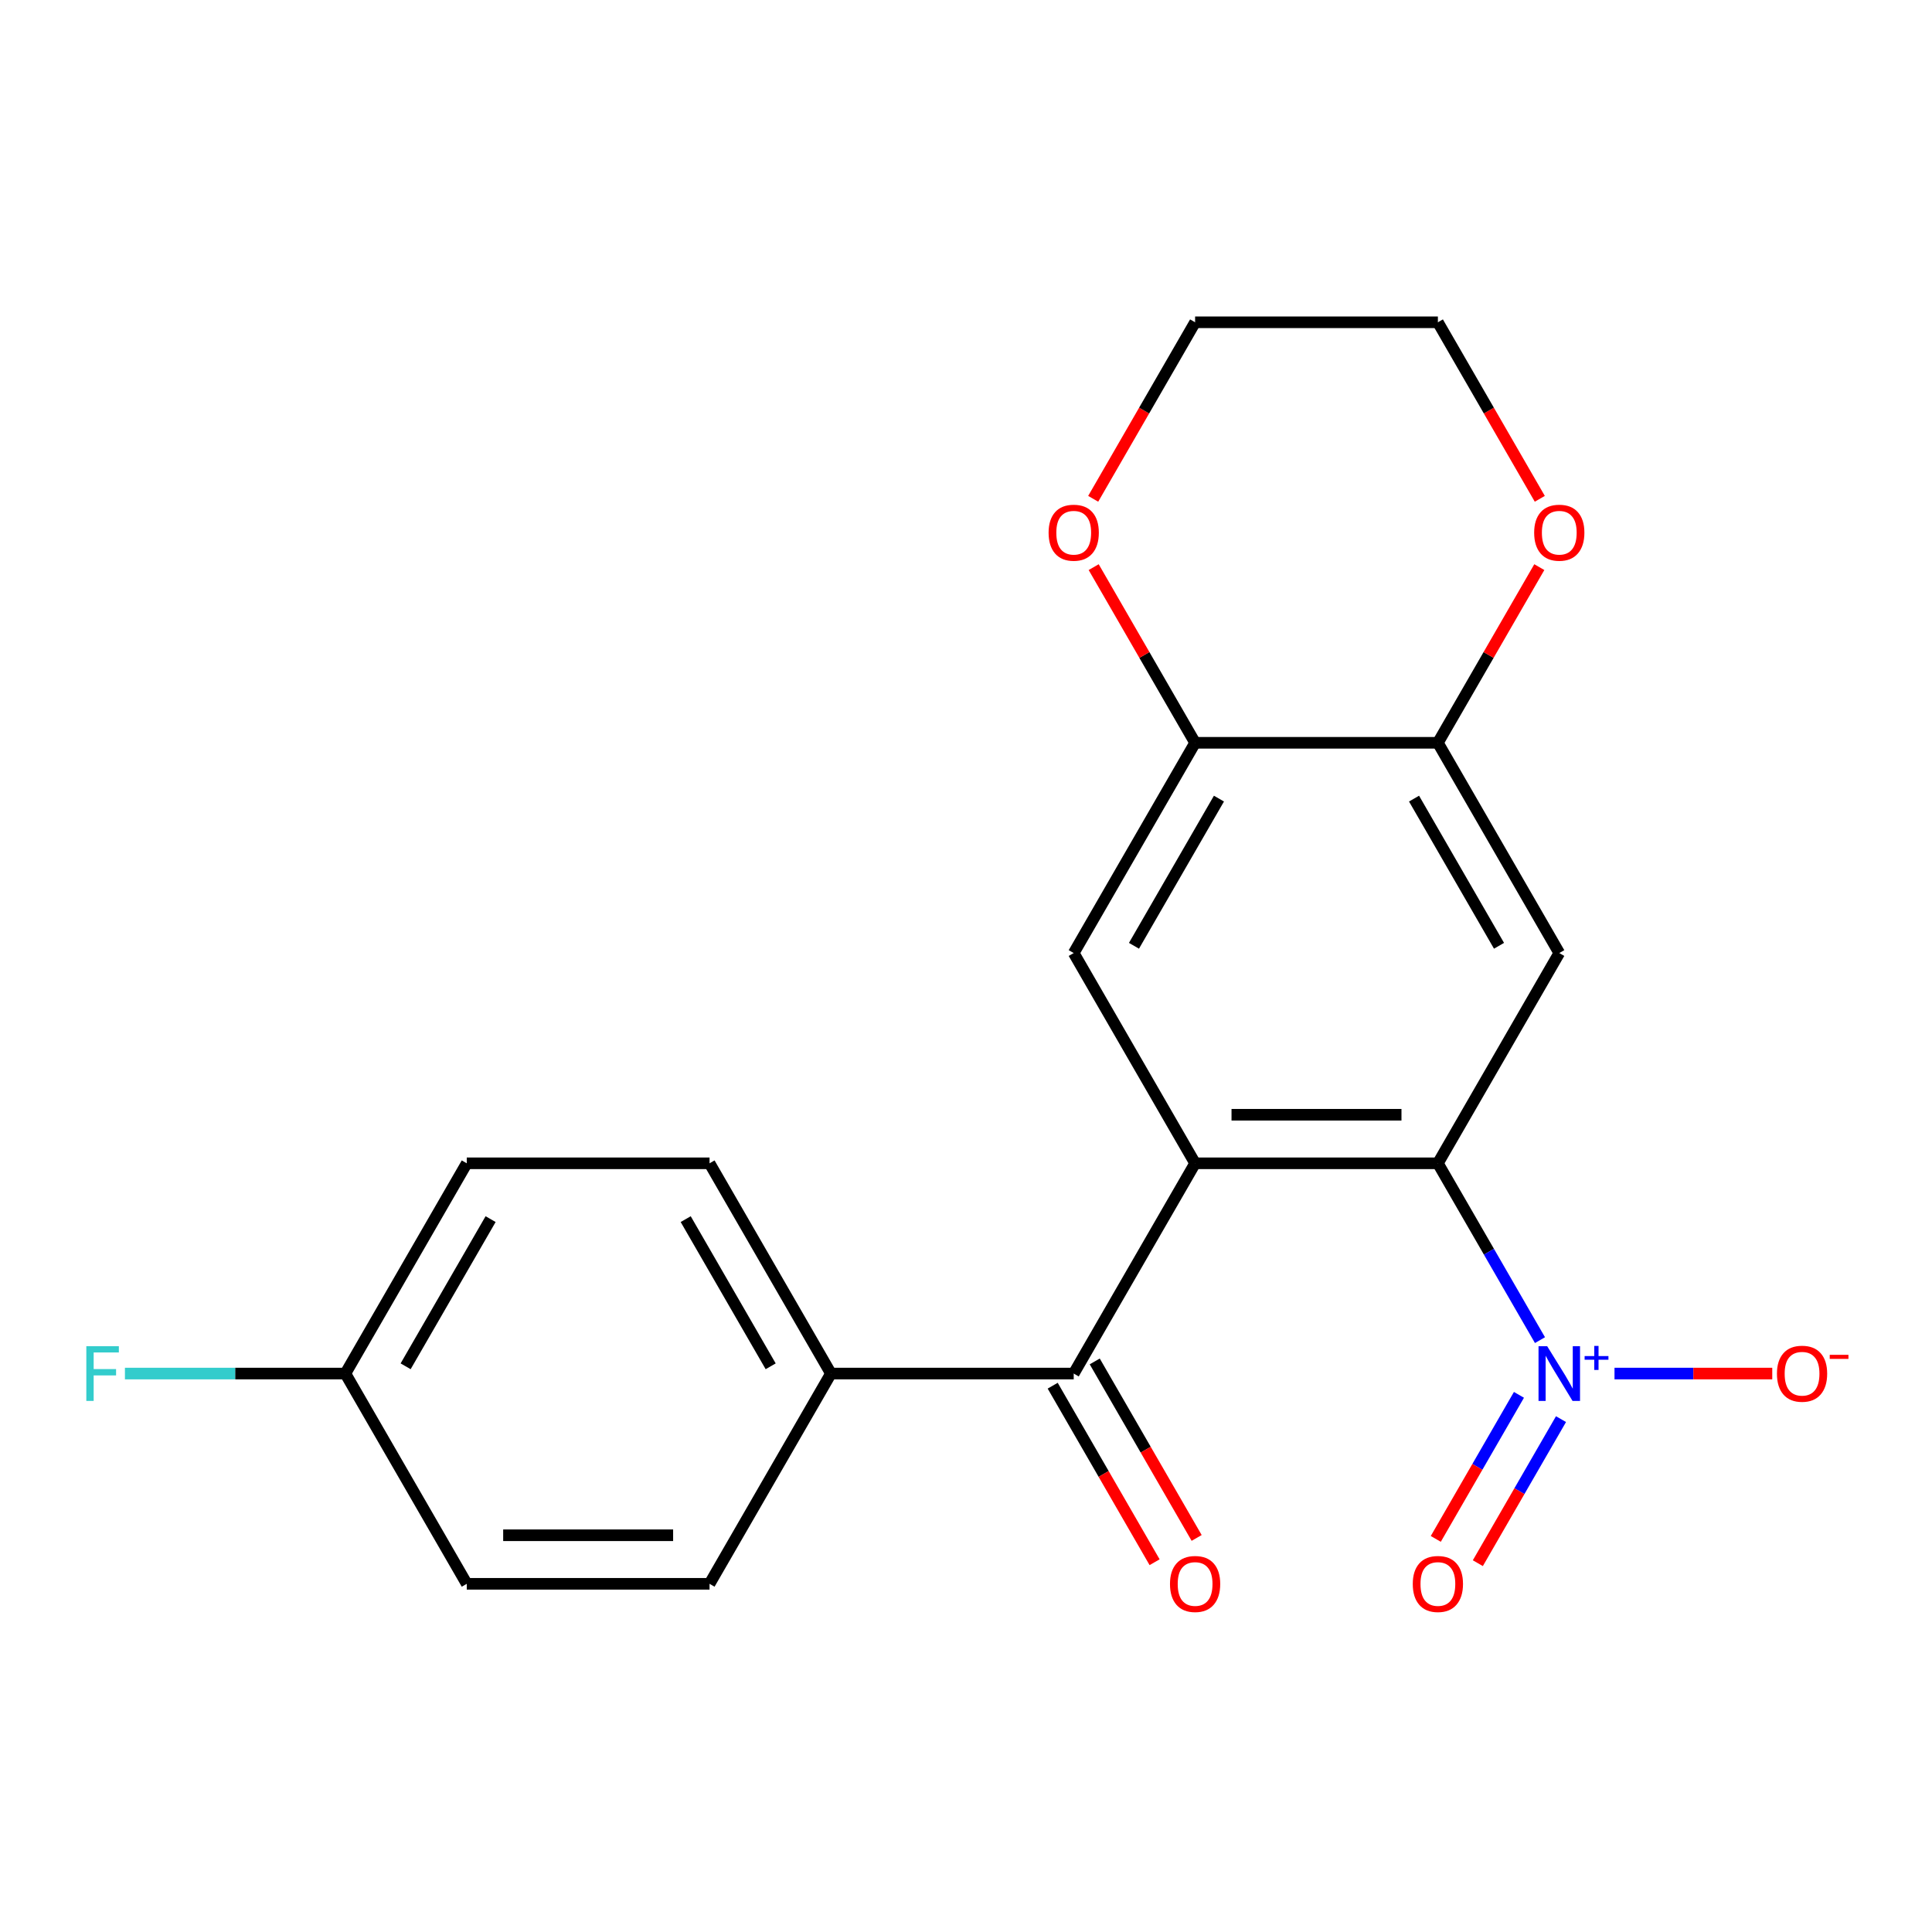 <?xml version='1.0' encoding='iso-8859-1'?>
<svg version='1.1' baseProfile='full'
              xmlns='http://www.w3.org/2000/svg'
                      xmlns:rdkit='http://www.rdkit.org/xml'
                      xmlns:xlink='http://www.w3.org/1999/xlink'
                  xml:space='preserve'
width='1000px' height='1000px' viewBox='0 0 1000 1000'>
<!-- END OF HEADER -->
<rect style='opacity:1.0;fill:#FFFFFF;stroke:none' width='1000' height='1000' x='0' y='0'> </rect>
<path class='bond-0' d='M 618.584,602.125 L 744.247,602.125' style='fill:none;fill-rule:evenodd;stroke:#000000;stroke-width:6px;stroke-linecap:butt;stroke-linejoin:miter;stroke-opacity:1' />
<path class='bond-0' d='M 637.434,576.992 L 725.398,576.992' style='fill:none;fill-rule:evenodd;stroke:#000000;stroke-width:6px;stroke-linecap:butt;stroke-linejoin:miter;stroke-opacity:1' />
<path class='bond-2' d='M 618.584,602.125 L 555.753,710.952' style='fill:none;fill-rule:evenodd;stroke:#000000;stroke-width:6px;stroke-linecap:butt;stroke-linejoin:miter;stroke-opacity:1' />
<path class='bond-4' d='M 618.584,602.125 L 555.753,493.298' style='fill:none;fill-rule:evenodd;stroke:#000000;stroke-width:6px;stroke-linecap:butt;stroke-linejoin:miter;stroke-opacity:1' />
<path class='bond-1' d='M 744.247,602.125 L 770.668,647.888' style='fill:none;fill-rule:evenodd;stroke:#000000;stroke-width:6px;stroke-linecap:butt;stroke-linejoin:miter;stroke-opacity:1' />
<path class='bond-1' d='M 770.668,647.888 L 797.09,693.651' style='fill:none;fill-rule:evenodd;stroke:#0000FF;stroke-width:6px;stroke-linecap:butt;stroke-linejoin:miter;stroke-opacity:1' />
<path class='bond-3' d='M 744.247,602.125 L 807.079,493.298' style='fill:none;fill-rule:evenodd;stroke:#000000;stroke-width:6px;stroke-linecap:butt;stroke-linejoin:miter;stroke-opacity:1' />
<path class='bond-7' d='M 835.665,710.952 L 876.49,710.952' style='fill:none;fill-rule:evenodd;stroke:#0000FF;stroke-width:6px;stroke-linecap:butt;stroke-linejoin:miter;stroke-opacity:1' />
<path class='bond-7' d='M 876.49,710.952 L 917.315,710.952' style='fill:none;fill-rule:evenodd;stroke:#FF0000;stroke-width:6px;stroke-linecap:butt;stroke-linejoin:miter;stroke-opacity:1' />
<path class='bond-9' d='M 786.207,721.971 L 764.682,759.252' style='fill:none;fill-rule:evenodd;stroke:#0000FF;stroke-width:6px;stroke-linecap:butt;stroke-linejoin:miter;stroke-opacity:1' />
<path class='bond-9' d='M 764.682,759.252 L 743.158,796.534' style='fill:none;fill-rule:evenodd;stroke:#FF0000;stroke-width:6px;stroke-linecap:butt;stroke-linejoin:miter;stroke-opacity:1' />
<path class='bond-9' d='M 807.972,734.537 L 786.448,771.819' style='fill:none;fill-rule:evenodd;stroke:#0000FF;stroke-width:6px;stroke-linecap:butt;stroke-linejoin:miter;stroke-opacity:1' />
<path class='bond-9' d='M 786.448,771.819 L 764.923,809.101' style='fill:none;fill-rule:evenodd;stroke:#FF0000;stroke-width:6px;stroke-linecap:butt;stroke-linejoin:miter;stroke-opacity:1' />
<path class='bond-8' d='M 555.753,710.952 L 430.09,710.952' style='fill:none;fill-rule:evenodd;stroke:#000000;stroke-width:6px;stroke-linecap:butt;stroke-linejoin:miter;stroke-opacity:1' />
<path class='bond-12' d='M 544.87,717.235 L 571.245,762.918' style='fill:none;fill-rule:evenodd;stroke:#000000;stroke-width:6px;stroke-linecap:butt;stroke-linejoin:miter;stroke-opacity:1' />
<path class='bond-12' d='M 571.245,762.918 L 597.62,808.601' style='fill:none;fill-rule:evenodd;stroke:#FF0000;stroke-width:6px;stroke-linecap:butt;stroke-linejoin:miter;stroke-opacity:1' />
<path class='bond-12' d='M 566.636,704.669 L 593.011,750.352' style='fill:none;fill-rule:evenodd;stroke:#000000;stroke-width:6px;stroke-linecap:butt;stroke-linejoin:miter;stroke-opacity:1' />
<path class='bond-12' d='M 593.011,750.352 L 619.386,796.035' style='fill:none;fill-rule:evenodd;stroke:#FF0000;stroke-width:6px;stroke-linecap:butt;stroke-linejoin:miter;stroke-opacity:1' />
<path class='bond-21' d='M 807.079,493.298 L 744.247,384.47' style='fill:none;fill-rule:evenodd;stroke:#000000;stroke-width:6px;stroke-linecap:butt;stroke-linejoin:miter;stroke-opacity:1' />
<path class='bond-21' d='M 775.888,489.54 L 731.906,413.361' style='fill:none;fill-rule:evenodd;stroke:#000000;stroke-width:6px;stroke-linecap:butt;stroke-linejoin:miter;stroke-opacity:1' />
<path class='bond-6' d='M 555.753,493.298 L 618.584,384.47' style='fill:none;fill-rule:evenodd;stroke:#000000;stroke-width:6px;stroke-linecap:butt;stroke-linejoin:miter;stroke-opacity:1' />
<path class='bond-6' d='M 586.943,489.54 L 630.925,413.361' style='fill:none;fill-rule:evenodd;stroke:#000000;stroke-width:6px;stroke-linecap:butt;stroke-linejoin:miter;stroke-opacity:1' />
<path class='bond-5' d='M 744.247,384.47 L 618.584,384.47' style='fill:none;fill-rule:evenodd;stroke:#000000;stroke-width:6px;stroke-linecap:butt;stroke-linejoin:miter;stroke-opacity:1' />
<path class='bond-10' d='M 744.247,384.47 L 770.495,339.008' style='fill:none;fill-rule:evenodd;stroke:#000000;stroke-width:6px;stroke-linecap:butt;stroke-linejoin:miter;stroke-opacity:1' />
<path class='bond-10' d='M 770.495,339.008 L 796.743,293.545' style='fill:none;fill-rule:evenodd;stroke:#FF0000;stroke-width:6px;stroke-linecap:butt;stroke-linejoin:miter;stroke-opacity:1' />
<path class='bond-11' d='M 618.584,384.47 L 592.336,339.008' style='fill:none;fill-rule:evenodd;stroke:#000000;stroke-width:6px;stroke-linecap:butt;stroke-linejoin:miter;stroke-opacity:1' />
<path class='bond-11' d='M 592.336,339.008 L 566.088,293.545' style='fill:none;fill-rule:evenodd;stroke:#FF0000;stroke-width:6px;stroke-linecap:butt;stroke-linejoin:miter;stroke-opacity:1' />
<path class='bond-13' d='M 430.09,710.952 L 367.259,602.125' style='fill:none;fill-rule:evenodd;stroke:#000000;stroke-width:6px;stroke-linecap:butt;stroke-linejoin:miter;stroke-opacity:1' />
<path class='bond-13' d='M 398.9,707.194 L 354.918,631.015' style='fill:none;fill-rule:evenodd;stroke:#000000;stroke-width:6px;stroke-linecap:butt;stroke-linejoin:miter;stroke-opacity:1' />
<path class='bond-14' d='M 430.09,710.952 L 367.259,819.779' style='fill:none;fill-rule:evenodd;stroke:#000000;stroke-width:6px;stroke-linecap:butt;stroke-linejoin:miter;stroke-opacity:1' />
<path class='bond-23' d='M 796.997,258.182 L 770.622,212.499' style='fill:none;fill-rule:evenodd;stroke:#FF0000;stroke-width:6px;stroke-linecap:butt;stroke-linejoin:miter;stroke-opacity:1' />
<path class='bond-23' d='M 770.622,212.499 L 744.247,166.816' style='fill:none;fill-rule:evenodd;stroke:#000000;stroke-width:6px;stroke-linecap:butt;stroke-linejoin:miter;stroke-opacity:1' />
<path class='bond-20' d='M 565.834,258.182 L 592.209,212.499' style='fill:none;fill-rule:evenodd;stroke:#FF0000;stroke-width:6px;stroke-linecap:butt;stroke-linejoin:miter;stroke-opacity:1' />
<path class='bond-20' d='M 592.209,212.499 L 618.584,166.816' style='fill:none;fill-rule:evenodd;stroke:#000000;stroke-width:6px;stroke-linecap:butt;stroke-linejoin:miter;stroke-opacity:1' />
<path class='bond-17' d='M 367.259,602.125 L 241.596,602.125' style='fill:none;fill-rule:evenodd;stroke:#000000;stroke-width:6px;stroke-linecap:butt;stroke-linejoin:miter;stroke-opacity:1' />
<path class='bond-16' d='M 367.259,819.779 L 241.596,819.779' style='fill:none;fill-rule:evenodd;stroke:#000000;stroke-width:6px;stroke-linecap:butt;stroke-linejoin:miter;stroke-opacity:1' />
<path class='bond-16' d='M 348.409,794.647 L 260.445,794.647' style='fill:none;fill-rule:evenodd;stroke:#000000;stroke-width:6px;stroke-linecap:butt;stroke-linejoin:miter;stroke-opacity:1' />
<path class='bond-15' d='M 178.764,710.952 L 241.596,819.779' style='fill:none;fill-rule:evenodd;stroke:#000000;stroke-width:6px;stroke-linecap:butt;stroke-linejoin:miter;stroke-opacity:1' />
<path class='bond-18' d='M 178.764,710.952 L 121.714,710.952' style='fill:none;fill-rule:evenodd;stroke:#000000;stroke-width:6px;stroke-linecap:butt;stroke-linejoin:miter;stroke-opacity:1' />
<path class='bond-18' d='M 121.714,710.952 L 64.663,710.952' style='fill:none;fill-rule:evenodd;stroke:#33CCCC;stroke-width:6px;stroke-linecap:butt;stroke-linejoin:miter;stroke-opacity:1' />
<path class='bond-22' d='M 178.764,710.952 L 241.596,602.125' style='fill:none;fill-rule:evenodd;stroke:#000000;stroke-width:6px;stroke-linecap:butt;stroke-linejoin:miter;stroke-opacity:1' />
<path class='bond-22' d='M 209.954,707.194 L 253.936,631.015' style='fill:none;fill-rule:evenodd;stroke:#000000;stroke-width:6px;stroke-linecap:butt;stroke-linejoin:miter;stroke-opacity:1' />
<path class='bond-19' d='M 744.247,166.816 L 618.584,166.816' style='fill:none;fill-rule:evenodd;stroke:#000000;stroke-width:6px;stroke-linecap:butt;stroke-linejoin:miter;stroke-opacity:1' />
<path  class='atom-2' d='M 800.819 696.792
L 810.099 711.792
Q 811.019 713.272, 812.499 715.952
Q 813.979 718.632, 814.059 718.792
L 814.059 696.792
L 817.819 696.792
L 817.819 725.112
L 813.939 725.112
L 803.979 708.712
Q 802.819 706.792, 801.579 704.592
Q 800.379 702.392, 800.019 701.712
L 800.019 725.112
L 796.339 725.112
L 796.339 696.792
L 800.819 696.792
' fill='#0000FF'/>
<path  class='atom-2' d='M 820.195 701.897
L 825.184 701.897
L 825.184 696.643
L 827.402 696.643
L 827.402 701.897
L 832.523 701.897
L 832.523 703.798
L 827.402 703.798
L 827.402 709.078
L 825.184 709.078
L 825.184 703.798
L 820.195 703.798
L 820.195 701.897
' fill='#0000FF'/>
<path  class='atom-8' d='M 919.741 711.032
Q 919.741 704.232, 923.101 700.432
Q 926.461 696.632, 932.741 696.632
Q 939.021 696.632, 942.381 700.432
Q 945.741 704.232, 945.741 711.032
Q 945.741 717.912, 942.341 721.832
Q 938.941 725.712, 932.741 725.712
Q 926.501 725.712, 923.101 721.832
Q 919.741 717.952, 919.741 711.032
M 932.741 722.512
Q 937.061 722.512, 939.381 719.632
Q 941.741 716.712, 941.741 711.032
Q 941.741 705.472, 939.381 702.672
Q 937.061 699.832, 932.741 699.832
Q 928.421 699.832, 926.061 702.632
Q 923.741 705.432, 923.741 711.032
Q 923.741 716.752, 926.061 719.632
Q 928.421 722.512, 932.741 722.512
' fill='#FF0000'/>
<path  class='atom-8' d='M 947.061 701.255
L 956.75 701.255
L 956.75 703.367
L 947.061 703.367
L 947.061 701.255
' fill='#FF0000'/>
<path  class='atom-10' d='M 731.247 819.859
Q 731.247 813.059, 734.607 809.259
Q 737.967 805.459, 744.247 805.459
Q 750.527 805.459, 753.887 809.259
Q 757.247 813.059, 757.247 819.859
Q 757.247 826.739, 753.847 830.659
Q 750.447 834.539, 744.247 834.539
Q 738.007 834.539, 734.607 830.659
Q 731.247 826.779, 731.247 819.859
M 744.247 831.339
Q 748.567 831.339, 750.887 828.459
Q 753.247 825.539, 753.247 819.859
Q 753.247 814.299, 750.887 811.499
Q 748.567 808.659, 744.247 808.659
Q 739.927 808.659, 737.567 811.459
Q 735.247 814.259, 735.247 819.859
Q 735.247 825.579, 737.567 828.459
Q 739.927 831.339, 744.247 831.339
' fill='#FF0000'/>
<path  class='atom-11' d='M 794.079 275.723
Q 794.079 268.923, 797.439 265.123
Q 800.799 261.323, 807.079 261.323
Q 813.359 261.323, 816.719 265.123
Q 820.079 268.923, 820.079 275.723
Q 820.079 282.603, 816.679 286.523
Q 813.279 290.403, 807.079 290.403
Q 800.839 290.403, 797.439 286.523
Q 794.079 282.643, 794.079 275.723
M 807.079 287.203
Q 811.399 287.203, 813.719 284.323
Q 816.079 281.403, 816.079 275.723
Q 816.079 270.163, 813.719 267.363
Q 811.399 264.523, 807.079 264.523
Q 802.759 264.523, 800.399 267.323
Q 798.079 270.123, 798.079 275.723
Q 798.079 281.443, 800.399 284.323
Q 802.759 287.203, 807.079 287.203
' fill='#FF0000'/>
<path  class='atom-12' d='M 542.753 275.723
Q 542.753 268.923, 546.113 265.123
Q 549.473 261.323, 555.753 261.323
Q 562.033 261.323, 565.393 265.123
Q 568.753 268.923, 568.753 275.723
Q 568.753 282.603, 565.353 286.523
Q 561.953 290.403, 555.753 290.403
Q 549.513 290.403, 546.113 286.523
Q 542.753 282.643, 542.753 275.723
M 555.753 287.203
Q 560.073 287.203, 562.393 284.323
Q 564.753 281.403, 564.753 275.723
Q 564.753 270.163, 562.393 267.363
Q 560.073 264.523, 555.753 264.523
Q 551.433 264.523, 549.073 267.323
Q 546.753 270.123, 546.753 275.723
Q 546.753 281.443, 549.073 284.323
Q 551.433 287.203, 555.753 287.203
' fill='#FF0000'/>
<path  class='atom-13' d='M 605.584 819.859
Q 605.584 813.059, 608.944 809.259
Q 612.304 805.459, 618.584 805.459
Q 624.864 805.459, 628.224 809.259
Q 631.584 813.059, 631.584 819.859
Q 631.584 826.739, 628.184 830.659
Q 624.784 834.539, 618.584 834.539
Q 612.344 834.539, 608.944 830.659
Q 605.584 826.779, 605.584 819.859
M 618.584 831.339
Q 622.904 831.339, 625.224 828.459
Q 627.584 825.539, 627.584 819.859
Q 627.584 814.299, 625.224 811.499
Q 622.904 808.659, 618.584 808.659
Q 614.264 808.659, 611.904 811.459
Q 609.584 814.259, 609.584 819.859
Q 609.584 825.579, 611.904 828.459
Q 614.264 831.339, 618.584 831.339
' fill='#FF0000'/>
<path  class='atom-19' d='M 44.681 696.792
L 61.521 696.792
L 61.521 700.032
L 48.481 700.032
L 48.481 708.632
L 60.081 708.632
L 60.081 711.912
L 48.481 711.912
L 48.481 725.112
L 44.681 725.112
L 44.681 696.792
' fill='#33CCCC'/>
</svg>
